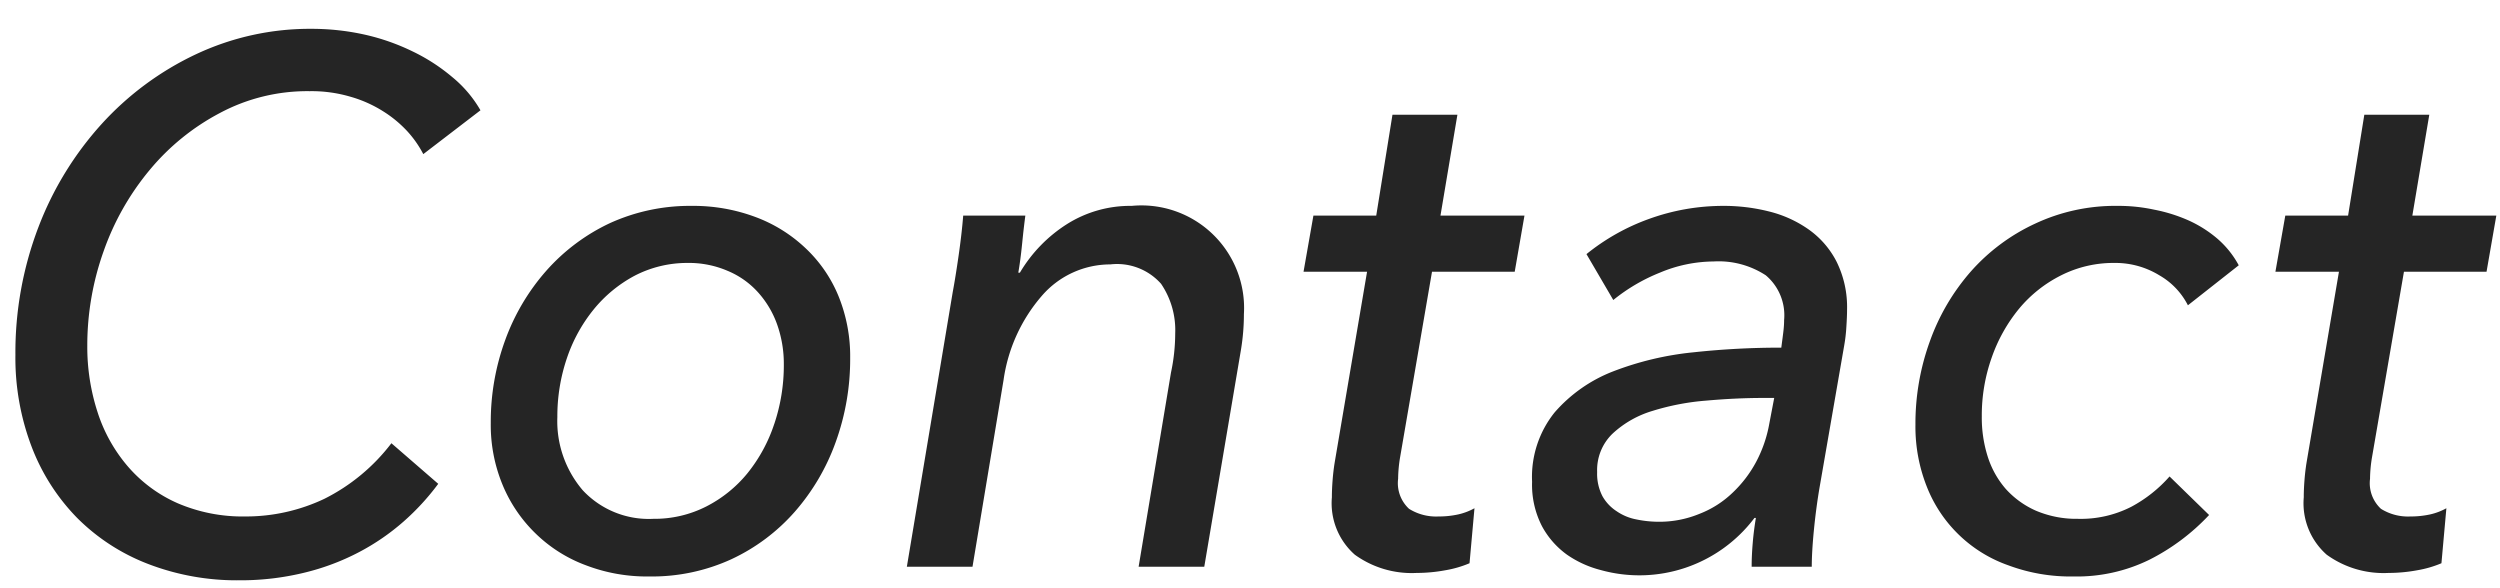 <svg xmlns="http://www.w3.org/2000/svg" width="85" height="20" viewBox="0 0 85 20">
  <defs>
    <style>
      .cls-2 {
        fill: #252525;
        fill-rule: evenodd;
      }
    </style>
  </defs>
  <path class="cls-2" d="M43.308,2350.07a6.56,6.56,0,0,1-2.28,1.89,6.227,6.227,0,0,1-2.688.6,5.6,5.6,0,0,1-2.3-.45,4.766,4.766,0,0,1-1.692-1.25,5.328,5.328,0,0,1-1.032-1.85,7.168,7.168,0,0,1-.348-2.26,9.535,9.535,0,0,1,.552-3.2,8.936,8.936,0,0,1,1.56-2.76,7.855,7.855,0,0,1,2.4-1.95,6.316,6.316,0,0,1,3.048-.74,4.661,4.661,0,0,1,1.392.19,4.245,4.245,0,0,1,1.116.5,4.006,4.006,0,0,1,.828.69,3.64,3.64,0,0,1,.528.76l1.944-1.49a4.1,4.1,0,0,0-.96-1.13,6.312,6.312,0,0,0-1.344-.87,7.422,7.422,0,0,0-1.62-.57,8.319,8.319,0,0,0-1.812-.2,9.1,9.1,0,0,0-3.948.87,10.217,10.217,0,0,0-3.2,2.37,11.115,11.115,0,0,0-2.148,3.51,11.94,11.94,0,0,0-.78,4.34,8.485,8.485,0,0,0,.552,3.12,7.033,7.033,0,0,0,1.548,2.42,6.9,6.9,0,0,0,2.4,1.56,8.387,8.387,0,0,0,3.108.56,9.139,9.139,0,0,0,2.22-.26,8.064,8.064,0,0,0,1.86-.7,7.729,7.729,0,0,0,1.512-1.04,8.215,8.215,0,0,0,1.176-1.28Zm11.566,3.94a6.543,6.543,0,0,0,2.148-1.61,7.343,7.343,0,0,0,1.392-2.37,8.278,8.278,0,0,0,.492-2.86,5.432,5.432,0,0,0-.4-2.11,4.659,4.659,0,0,0-1.116-1.62,5,5,0,0,0-1.7-1.06,6.022,6.022,0,0,0-2.16-.38,6.562,6.562,0,0,0-2.8.59,6.672,6.672,0,0,0-2.16,1.62,7.349,7.349,0,0,0-1.392,2.35,8.1,8.1,0,0,0-.492,2.83,5.323,5.323,0,0,0,.408,2.11,4.922,4.922,0,0,0,1.128,1.65,4.872,4.872,0,0,0,1.7,1.07,5.81,5.81,0,0,0,2.16.38A6.483,6.483,0,0,0,54.875,2354.01Zm1.452-4.6a5.315,5.315,0,0,1-.912,1.68,4.364,4.364,0,0,1-1.4,1.13,3.876,3.876,0,0,1-1.8.42,3.07,3.07,0,0,1-2.4-.97,3.615,3.615,0,0,1-.864-2.49,6.138,6.138,0,0,1,.324-2,5.319,5.319,0,0,1,.912-1.66,4.556,4.556,0,0,1,1.4-1.15,3.881,3.881,0,0,1,1.8-.43,3.324,3.324,0,0,1,1.356.27,2.866,2.866,0,0,1,1.032.73,3.263,3.263,0,0,1,.648,1.09,4,4,0,0,1,.228,1.36A6.257,6.257,0,0,1,56.327,2349.41Zm6.423-7.08c-0.032.4-.084,0.86-0.156,1.36s-0.14.92-.2,1.24l-1.56,9.34h2.232l1.056-6.35a5.549,5.549,0,0,1,1.3-2.86,3.074,3.074,0,0,1,2.328-1.07,2,2,0,0,1,1.728.66,2.8,2.8,0,0,1,.48,1.69,6.41,6.41,0,0,1-.144,1.33l-1.1,6.6h2.232l1.248-7.38a7.466,7.466,0,0,0,.1-1.21,3.489,3.489,0,0,0-3.816-3.68,4.025,4.025,0,0,0-2.2.62,4.925,4.925,0,0,0-1.6,1.65H64.622c0.048-.27.092-0.6,0.132-1s0.076-.7.108-0.94H62.75Zm19.083,0H78.976l0.576-3.43H77.344l-0.552,3.43H74.656l-0.336,1.91h2.16l-1.1,6.48c-0.032.2-.056,0.4-0.072,0.61s-0.024.39-.024,0.58a2.332,2.332,0,0,0,.78,1.95,3.3,3.3,0,0,0,2.1.62,5.4,5.4,0,0,0,.972-0.09,3.677,3.677,0,0,0,.828-0.24l0.168-1.87a2.058,2.058,0,0,1-.552.21,3.071,3.071,0,0,1-.672.07,1.733,1.733,0,0,1-1-.26,1.188,1.188,0,0,1-.372-1.02,4.7,4.7,0,0,1,.072-0.76l1.08-6.28H81.5Zm5.731,4.65a10.458,10.458,0,0,0-2.724.65,5.057,5.057,0,0,0-1.98,1.39,3.5,3.5,0,0,0-.768,2.36,3.074,3.074,0,0,0,.336,1.51,2.87,2.87,0,0,0,.852.97,3.556,3.556,0,0,0,1.14.52,4.9,4.9,0,0,0,5.233-1.77H89.7c-0.048.29-.084,0.57-0.108,0.86s-0.036.55-.036,0.8H91.6c0-.33.024-0.75,0.072-1.24s0.112-.98.192-1.45l0.84-4.84a5.211,5.211,0,0,0,.072-0.62c0.016-.24.024-0.44,0.024-0.59a3.482,3.482,0,0,0-.36-1.64,3.031,3.031,0,0,0-.948-1.09,4,4,0,0,0-1.344-.61,6.27,6.27,0,0,0-1.572-.19,7.409,7.409,0,0,0-2.5.44,7.289,7.289,0,0,0-2.136,1.2l0.912,1.56a6.117,6.117,0,0,1,1.584-.93,4.771,4.771,0,0,1,1.824-.38,2.93,2.93,0,0,1,1.776.47,1.776,1.776,0,0,1,.624,1.52,3.215,3.215,0,0,1-.024.38c-0.016.14-.04,0.32-0.072,0.56A27.624,27.624,0,0,0,87.564,2346.98Zm2.76,1.55-0.168.88a4.413,4.413,0,0,1-.444,1.29,4.1,4.1,0,0,1-.8,1.05,3.384,3.384,0,0,1-1.128.72,3.584,3.584,0,0,1-1.392.27,3.817,3.817,0,0,1-.756-0.08,1.757,1.757,0,0,1-.672-0.28,1.465,1.465,0,0,1-.48-0.51,1.66,1.66,0,0,1-.18-0.82,1.716,1.716,0,0,1,.528-1.31,3.444,3.444,0,0,1,1.356-.77,8.312,8.312,0,0,1,1.836-.35q1.008-.09,1.944-0.09h0.36Zm15.794-4.51a3.19,3.19,0,0,0-.732-0.91,4.11,4.11,0,0,0-.984-0.62,5.371,5.371,0,0,0-1.152-.36,5.716,5.716,0,0,0-1.236-.13,6.419,6.419,0,0,0-2.832.61,6.632,6.632,0,0,0-2.172,1.62,7.337,7.337,0,0,0-1.392,2.37,8.2,8.2,0,0,0-.492,2.84,5.529,5.529,0,0,0,.384,2.1,4.622,4.622,0,0,0,2.772,2.68,6.043,6.043,0,0,0,2.22.38,5.6,5.6,0,0,0,2.58-.57,7.248,7.248,0,0,0,2.028-1.52l-1.344-1.31a4.672,4.672,0,0,1-1.3,1.03,3.771,3.771,0,0,1-1.824.41,3.511,3.511,0,0,1-1.428-.28,3.023,3.023,0,0,1-1.02-.74,3.09,3.09,0,0,1-.612-1.1,4.372,4.372,0,0,1-.2-1.36,5.89,5.89,0,0,1,.336-2,5.42,5.42,0,0,1,.936-1.67,4.446,4.446,0,0,1,1.428-1.13,3.947,3.947,0,0,1,1.812-.42,2.855,2.855,0,0,1,1.524.42,2.461,2.461,0,0,1,.972,1.02Zm8.758-1.69H112.02l0.576-3.43h-2.209l-0.552,3.43H107.7l-0.336,1.91h2.16l-1.1,6.48c-0.032.2-.056,0.4-0.072,0.61s-0.024.39-.024,0.58a2.332,2.332,0,0,0,.78,1.95,3.3,3.3,0,0,0,2.1.62,5.413,5.413,0,0,0,.973-0.09,3.7,3.7,0,0,0,.828-0.24l0.168-1.87a2.069,2.069,0,0,1-.552.21,3.082,3.082,0,0,1-.672.07,1.735,1.735,0,0,1-1-.26,1.188,1.188,0,0,1-.372-1.02,4.7,4.7,0,0,1,.072-0.76l1.081-6.28h2.808Z" transform="translate(-30 -2335)"/>
</svg>
